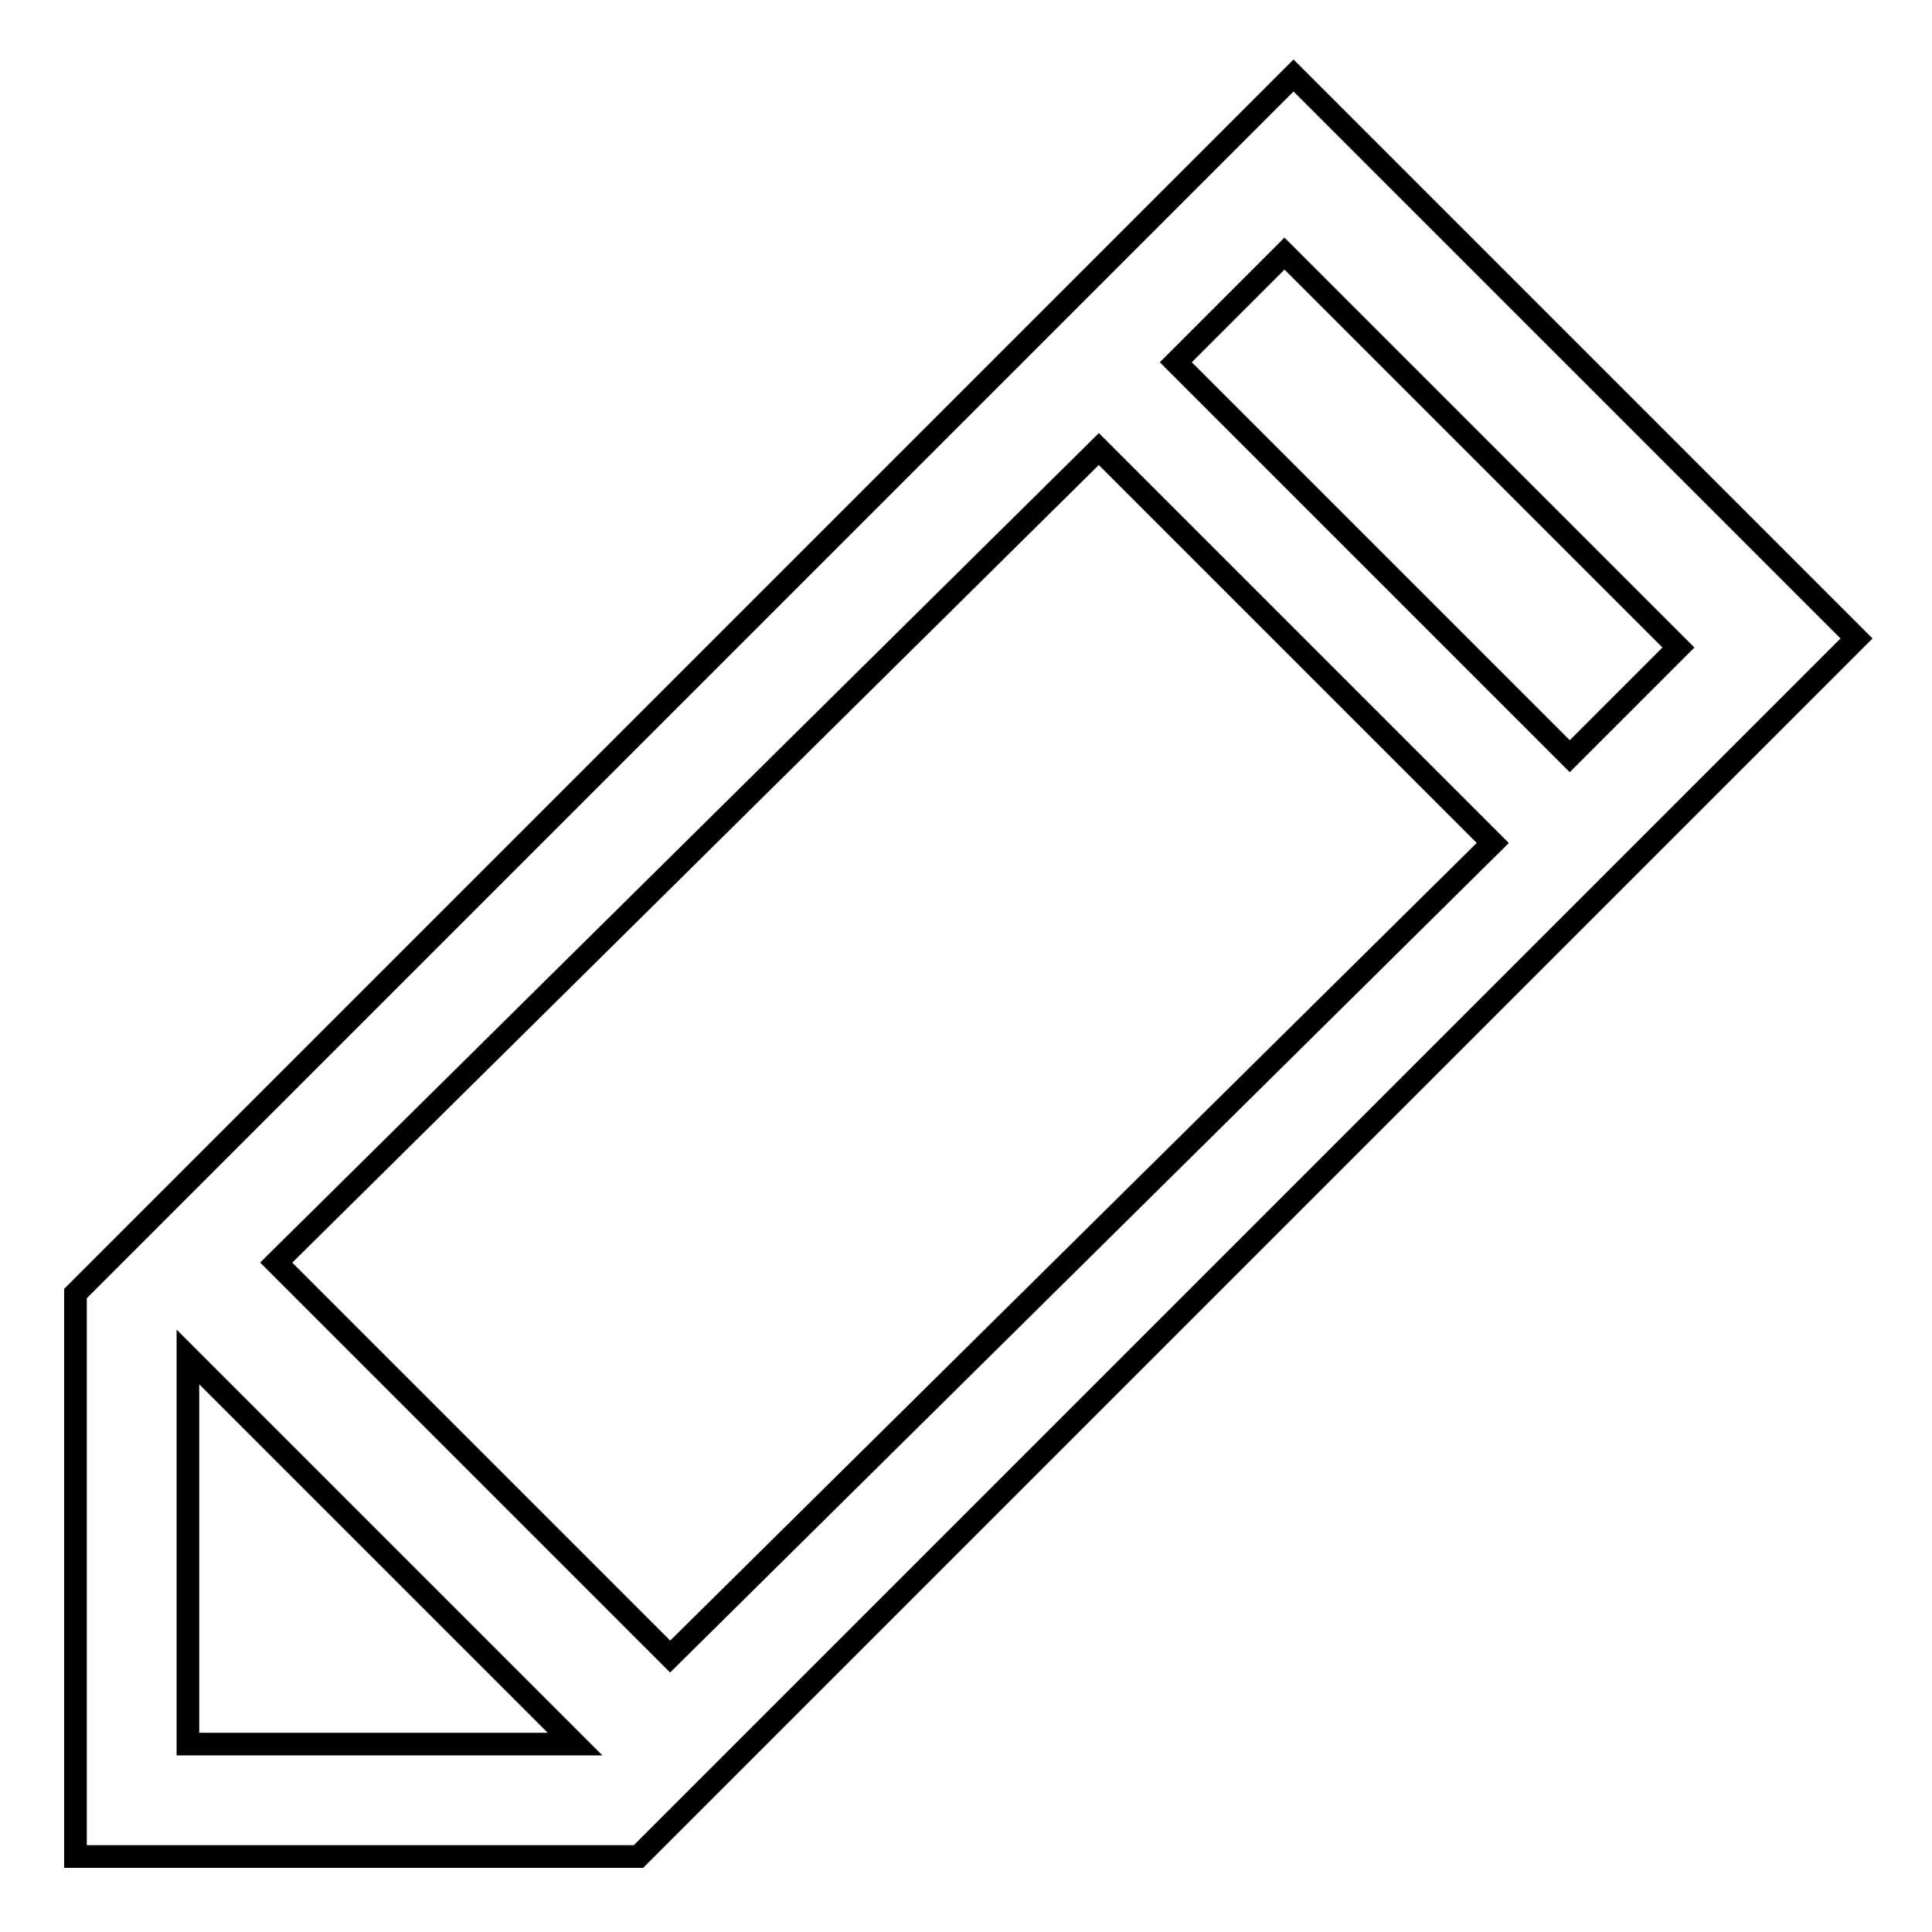 <?xml version="1.0" encoding="utf-8"?>
<!-- Svg Vector Icons : http://www.onlinewebfonts.com/icon -->
<!DOCTYPE svg PUBLIC "-//W3C//DTD SVG 1.1//EN" "http://www.w3.org/Graphics/SVG/1.1/DTD/svg11.dtd">
<svg version="1.1" xmlns="http://www.w3.org/2000/svg" xmlns:xlink="http://www.w3.org/1999/xlink" x="0px" y="0px" viewBox="0 0 256 256" enable-background="new 0 0 256 256" xml:space="preserve">
<g><g><path stroke-width="3" fill-opacity="0" stroke="#000000"  d="M171.4,10L10,171.4V246h74.6L246,84.6L171.4,10z M36.6,167.3l109-107.8l52.2,52.2l-109,107.8L36.6,167.3z M24.9,179.8l51.3,51.3H24.9V179.8z M208,100.2L155.8,48l14.4-14.4l52.2,52.2L208,100.2z"/></g></g>
</svg>